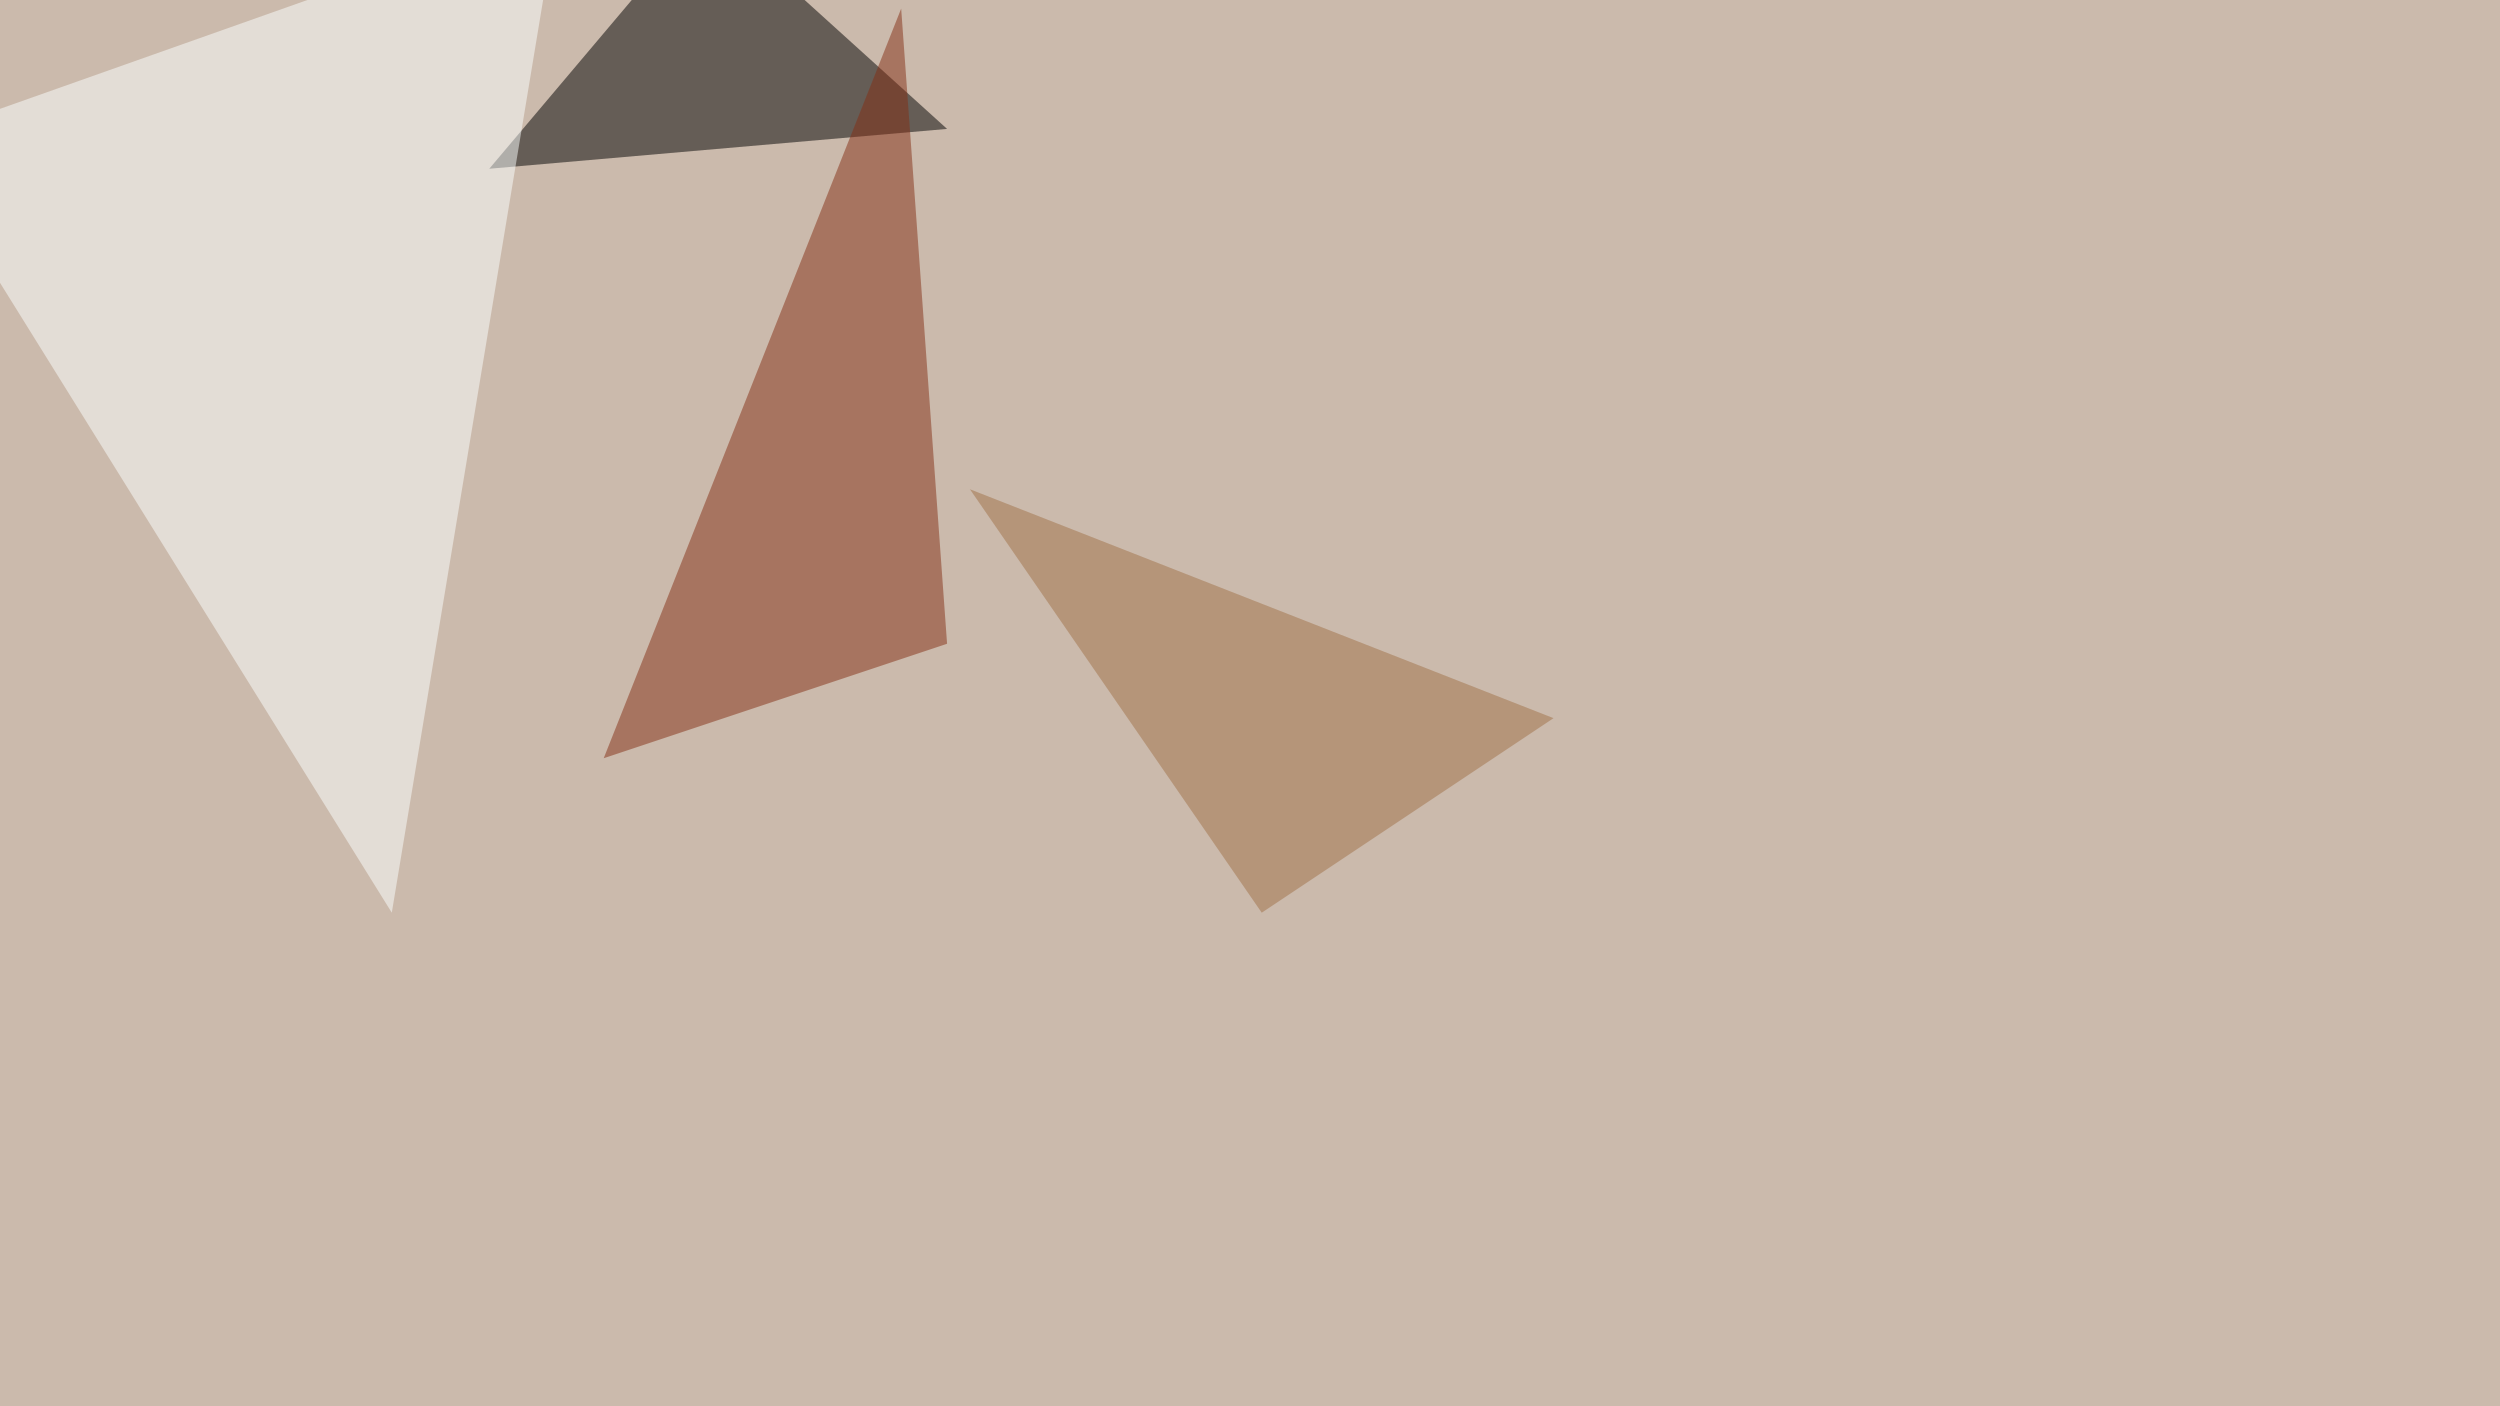 <svg xmlns="http://www.w3.org/2000/svg" width="1280" height="720" ><filter id="a"><feGaussianBlur stdDeviation="55"/></filter><rect width="100%" height="100%" fill="#cbbaac"/><g filter="url(#a)"><g fill-opacity=".5"><path d="M361.8-45.4L250.5 86.4 484.9 66z"/><path fill="#842f15" d="M484.9 329.6L461.4 4.4 309.1 388.2z"/><path fill="#fcffff" d="M285.6-45.4l-331 117.2 246 395.5z"/><path fill="#a07147" d="M496.6 250.5l298.8 117.2L646 467.3z"/></g></g></svg>